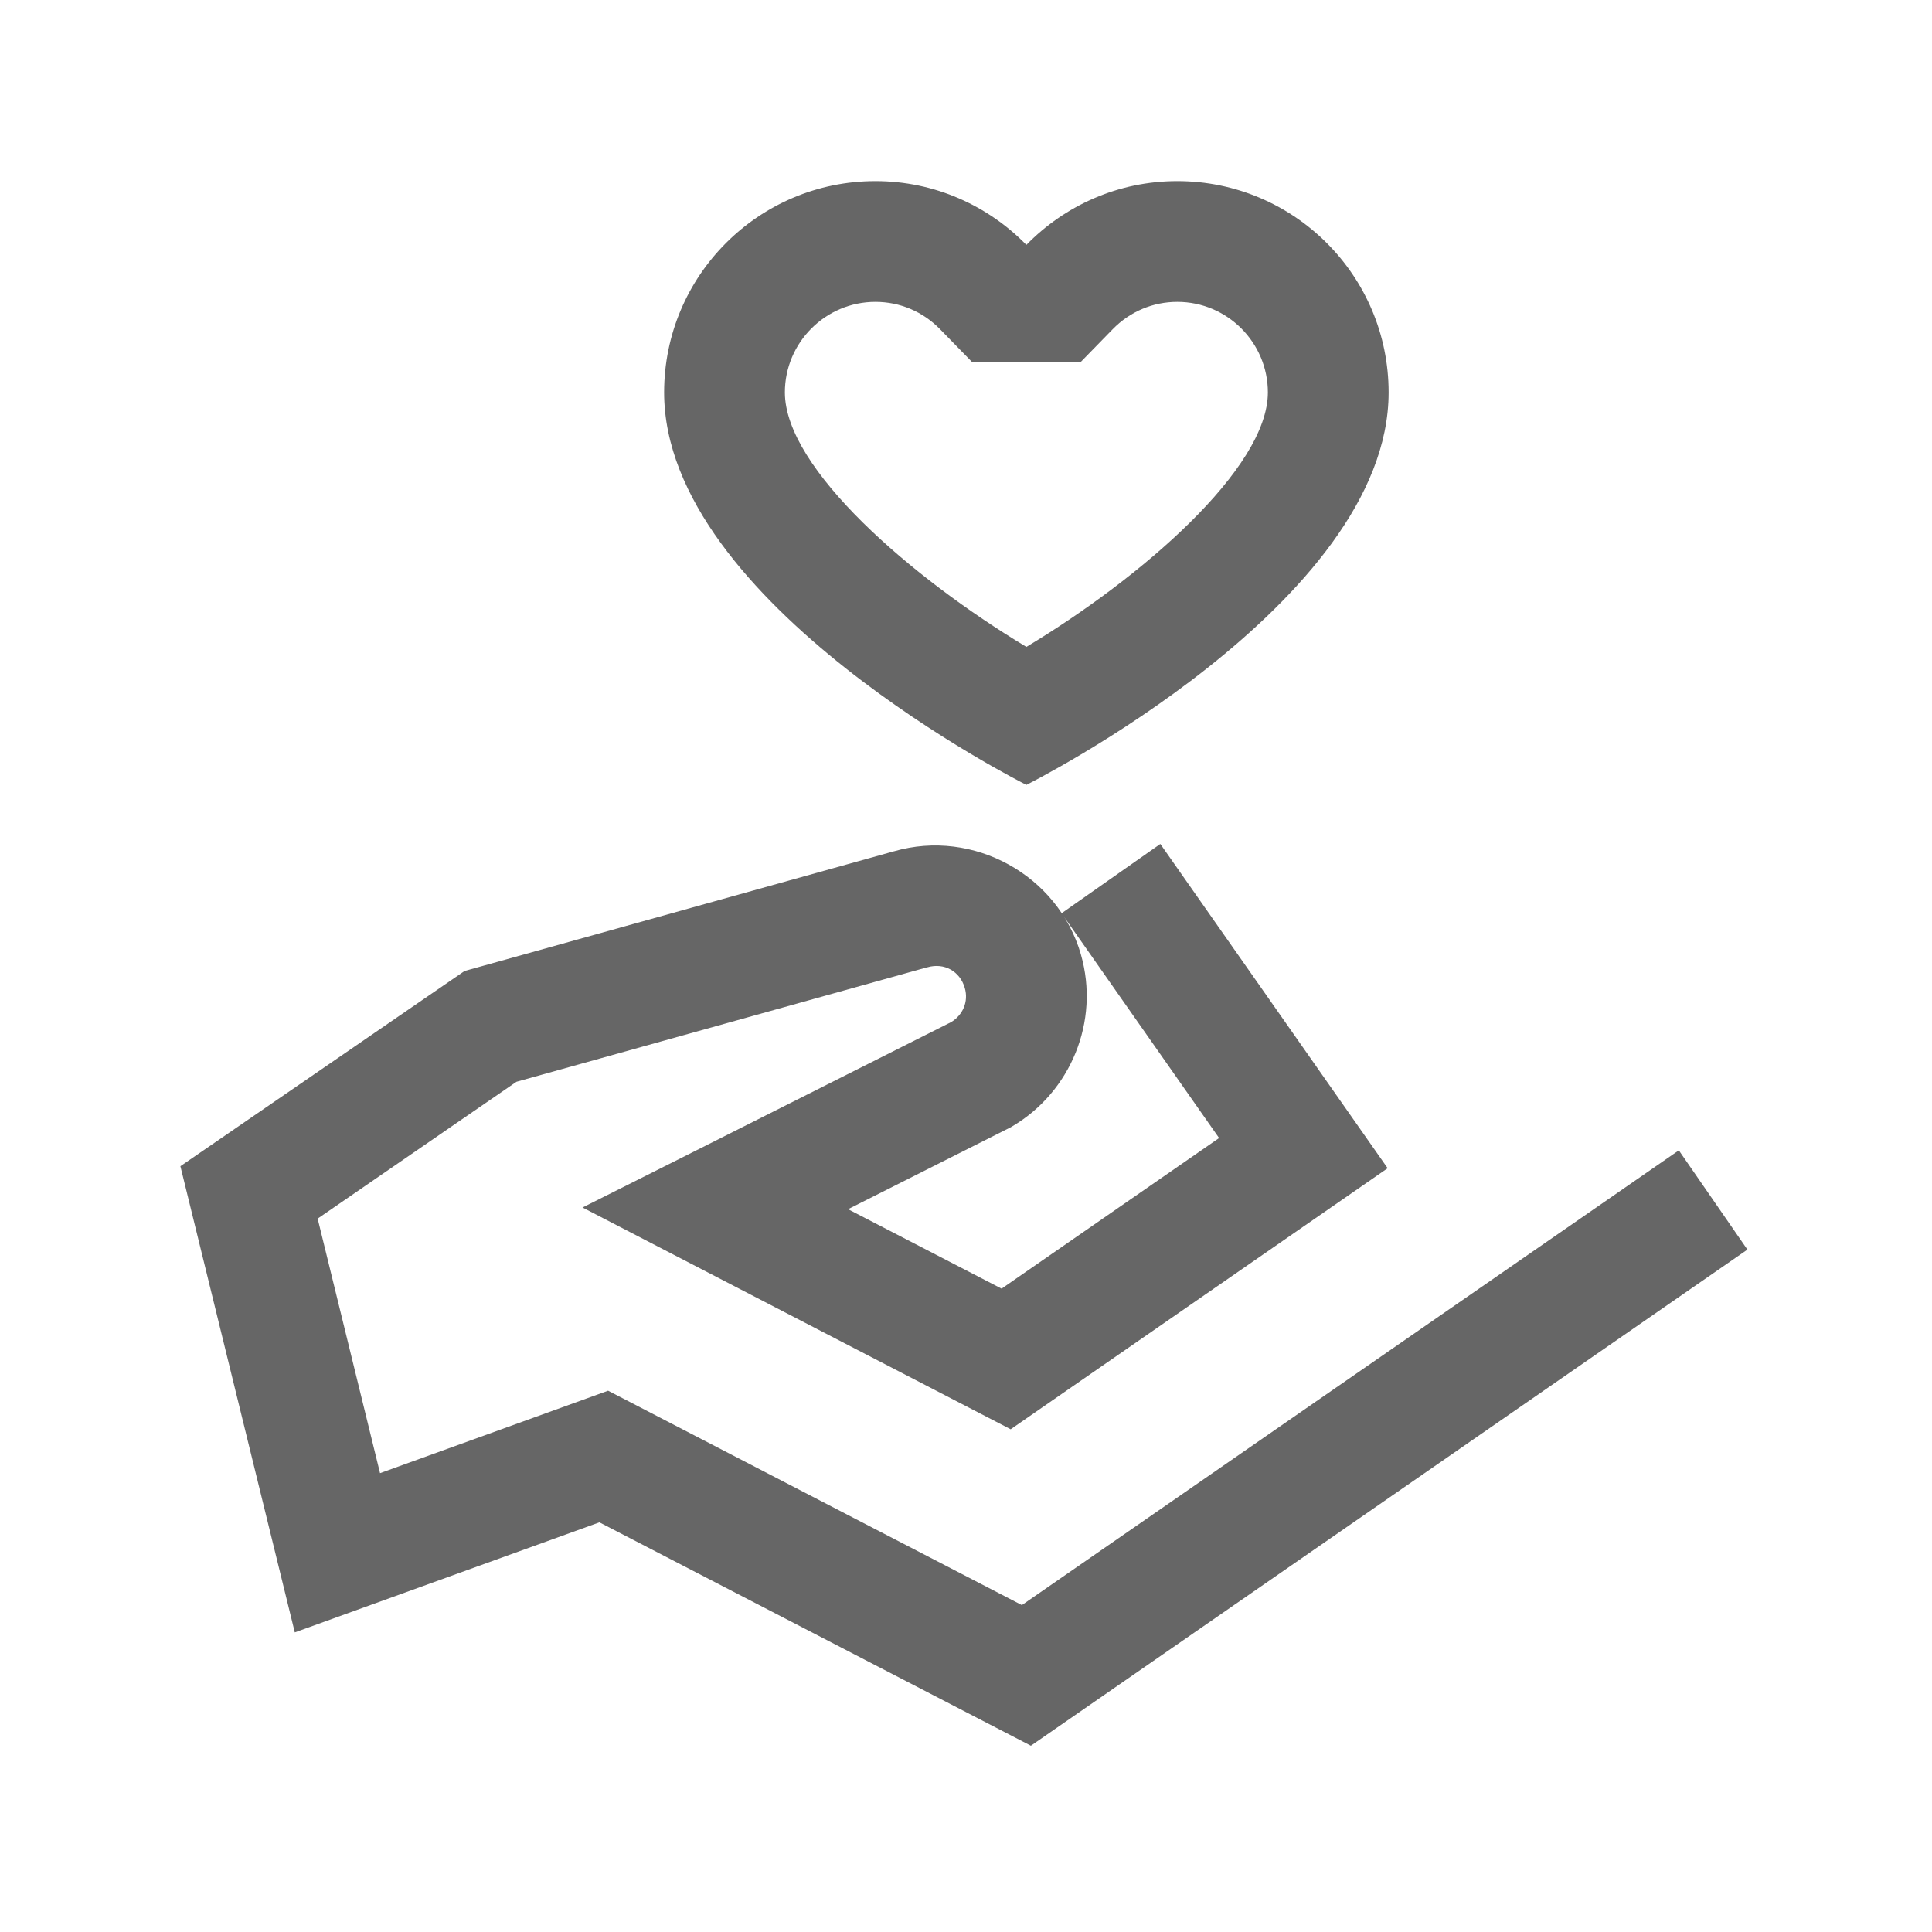 <?xml version="1.0" encoding="UTF-8"?> <svg xmlns="http://www.w3.org/2000/svg" width="24" height="24" viewBox="0 0 24 24" fill="none"> <path d="M10.875 2.25C9.425 2.25 8.25 3.425 8.25 4.875C8.25 7.5 12.75 9.75 12.75 9.75C12.75 9.75 17.25 7.5 17.25 4.875C17.25 3.425 16.075 2.25 14.625 2.25C13.889 2.25 13.226 2.555 12.75 3.042C12.274 2.555 11.611 2.25 10.875 2.25ZM10.875 3.75C11.178 3.75 11.463 3.87 11.678 4.09L12.078 4.5H13.422L13.822 4.09C14.037 3.87 14.322 3.75 14.625 3.75C15.245 3.75 15.75 4.255 15.75 4.875C15.75 5.821 14.171 7.182 12.75 8.036C11.329 7.181 9.75 5.821 9.75 4.875C9.75 4.255 10.255 3.75 10.875 3.75ZM14.414 10.484L13.187 11.345L15.144 14.137L12.442 16.008L10.535 15.021C11.416 14.577 12.556 14.003 12.56 14.001L12.568 13.995L12.576 13.991C13.297 13.566 13.667 12.69 13.427 11.856V11.855C13.142 10.87 12.092 10.291 11.106 10.575H11.105L5.771 12.062L2.241 14.487L3.662 20.278L7.446 18.911L12.806 21.686L21.707 15.523L20.855 14.29L12.694 19.939L7.554 17.276L4.721 18.3L3.946 15.138L6.416 13.438L11.518 12.016H11.521C11.729 11.956 11.925 12.064 11.985 12.273C12.035 12.446 11.957 12.611 11.817 12.696C11.792 12.709 9.805 13.709 8.549 14.341L7.236 15L12.555 17.755L17.238 14.512L14.414 10.484Z" fill="#666666"></path> </svg> 
